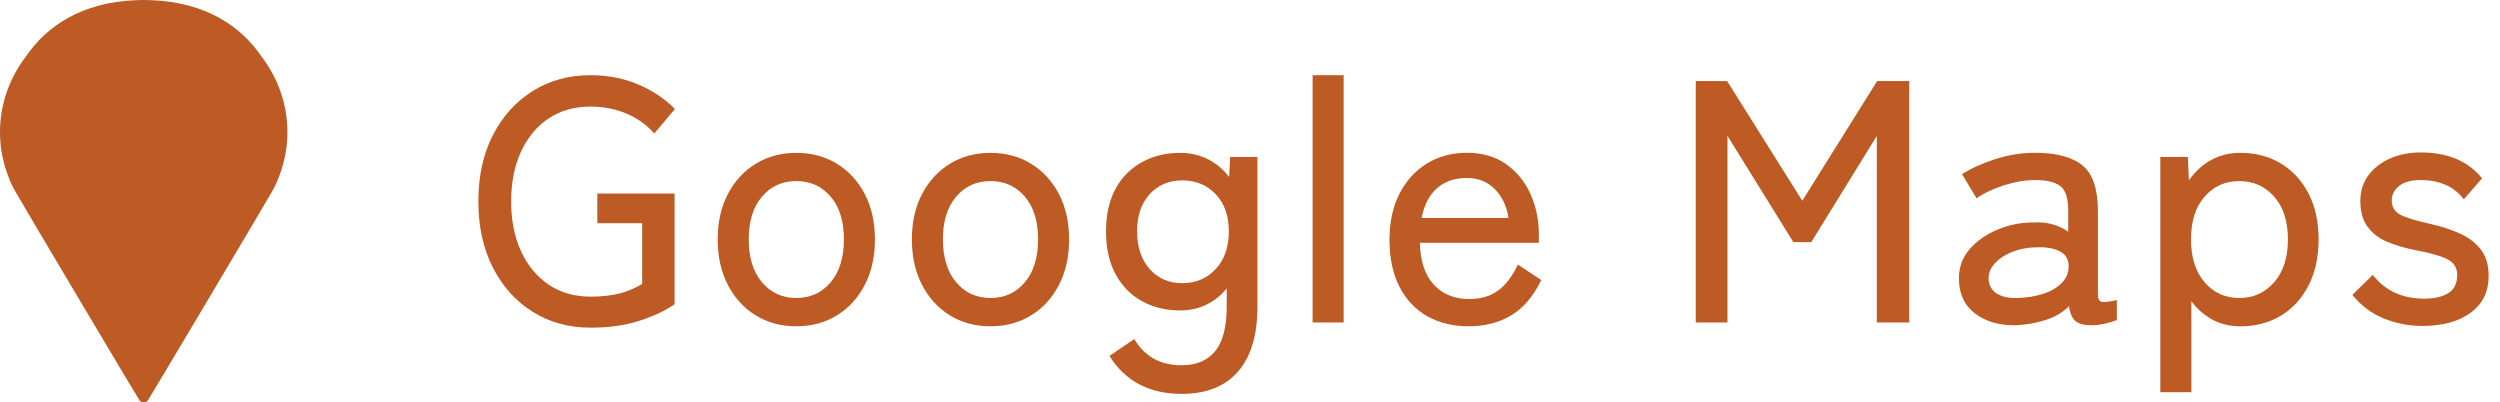<?xml version="1.0" encoding="UTF-8"?><svg id="_レイヤー_2" xmlns="http://www.w3.org/2000/svg" width="111.84" height="18" viewBox="0 0 111.84 18"><defs><style>.cls-1{fill:#be5a24;}</style></defs><g id="Layer_4"><path class="cls-1" d="M11.679,2.501C10.777,1.183,9.213.098,6.762.008c-.11-.005-.221-.008-.333-.008h0s-.003,0-.004,0c-.11,0-.219.003-.328.008C3.641.098,2.077,1.185,1.175,2.506c-.739.962-1.175,2.136-1.175,3.404,0,.733.146,1.434.411,2.081.073.196.169.395.292.605.259.466,5.499,9.277,5.545,9.326.046.05.111.078.178.078h.005c.068,0,.132-.028.178-.078.046-.05,5.286-8.861,5.545-9.327.123-.21.218-.409.292-.604.265-.648.411-1.349.411-2.082,0-1.27-.437-2.445-1.179-3.408Z"/><path class="cls-1" d="M26.413,14.658c-.967,0-1.828-.236-2.584-.71-.756-.473-1.35-1.134-1.782-1.982-.432-.849-.647-1.833-.647-2.954,0-1.132.216-2.119.647-2.963.433-.843,1.026-1.501,1.782-1.975.756-.473,1.617-.71,2.584-.71.782,0,1.497.139,2.145.417.648.277,1.193.643,1.636,1.096l-.926,1.095c-.329-.38-.74-.676-1.234-.887-.493-.211-1.033-.316-1.62-.316-.72,0-1.345.178-1.874.532-.53.354-.941.852-1.234,1.489s-.439,1.378-.439,2.222.146,1.584.439,2.222.704,1.137,1.234,1.496c.529.36,1.154.54,1.874.54.515,0,.954-.049,1.319-.146s.697-.239.995-.424v-2.716h-2.006v-1.327h3.456v4.953c-.411.288-.936.534-1.573.74s-1.368.309-2.191.309Z"/><path class="cls-1" d="M35.624,14.597c-.679,0-1.283-.162-1.812-.486-.53-.324-.947-.779-1.25-1.365-.304-.586-.455-1.266-.455-2.037s.151-1.447.455-2.028c.303-.581.72-1.034,1.25-1.357.529-.324,1.134-.486,1.812-.486s1.283.162,1.812.486c.53.323.946.776,1.25,1.357s.455,1.258.455,2.028-.151,1.451-.455,2.037-.72,1.041-1.25,1.365c-.529.324-1.134.486-1.812.486ZM35.624,13.331c.627,0,1.139-.233,1.535-.702.396-.468.594-1.107.594-1.921s-.198-1.45-.594-1.913c-.396-.463-.908-.694-1.535-.694s-1.14.231-1.535.694c-.396.463-.594,1.102-.594,1.913s.197,1.453.594,1.921c.396.469.907.702,1.535.702Z"/><path class="cls-1" d="M44.311,14.597c-.679,0-1.283-.162-1.812-.486-.53-.324-.947-.779-1.25-1.365-.304-.586-.455-1.266-.455-2.037s.151-1.447.455-2.028c.303-.581.72-1.034,1.25-1.357.529-.324,1.134-.486,1.812-.486s1.283.162,1.812.486c.53.323.946.776,1.25,1.357s.455,1.258.455,2.028-.151,1.451-.455,2.037-.72,1.041-1.25,1.365c-.529.324-1.134.486-1.812.486ZM44.311,13.331c.627,0,1.139-.233,1.535-.702.396-.468.594-1.107.594-1.921s-.198-1.45-.594-1.913c-.396-.463-.908-.694-1.535-.694s-1.14.231-1.535.694c-.396.463-.594,1.102-.594,1.913s.197,1.453.594,1.921c.396.469.907.702,1.535.702Z"/><path class="cls-1" d="M52.859,17.62c-1.44,0-2.516-.565-3.225-1.697l1.11-.756c.463.782,1.168,1.173,2.114,1.173.668,0,1.172-.214,1.512-.641s.509-1.087.509-1.982v-.817c-.246.309-.548.55-.902.725-.354.176-.748.263-1.18.263-.639,0-1.209-.139-1.713-.417-.504-.277-.897-.681-1.181-1.211-.283-.529-.424-1.165-.424-1.905,0-.751.141-1.386.424-1.905s.677-.918,1.181-1.195c.504-.278,1.074-.417,1.713-.417.452,0,.866.095,1.241.285.376.19.692.455.949.795l.046-.895h1.219v6.695c0,1.275-.29,2.245-.871,2.908-.581.664-1.422.995-2.522.995ZM52.889,12.668c.607,0,1.105-.211,1.497-.633.391-.422.586-.982.586-1.682s-.195-1.255-.586-1.666c-.392-.411-.89-.617-1.497-.617-.597,0-1.082.206-1.458.617-.375.411-.562.967-.562,1.666s.188,1.26.562,1.682c.376.422.861.633,1.458.633Z"/><path class="cls-1" d="M58.721,14.427V3.364h1.388v11.062h-1.388Z"/><path class="cls-1" d="M65.709,14.597c-.699,0-1.316-.149-1.851-.447-.535-.299-.952-.738-1.25-1.319-.299-.581-.447-1.283-.447-2.106,0-.792.148-1.479.447-2.06.298-.581.707-1.031,1.227-1.35.52-.319,1.118-.479,1.797-.479s1.258.167,1.736.501c.479.335.843.779,1.096,1.335.252.556.378,1.162.378,1.82v.37h-5.323c.021.823.229,1.448.625,1.875.396.427.923.641,1.581.641.524,0,.959-.129,1.304-.386s.636-.643.872-1.157l1.049.694c-.35.72-.794,1.244-1.334,1.573s-1.176.494-1.906.494ZM63.596,9.752h3.888c-.082-.535-.288-.967-.617-1.296s-.745-.494-1.249-.494c-.535,0-.978.152-1.327.455-.35.304-.581.749-.694,1.335Z"/><path class="cls-1" d="M75.861,14.427V3.627h1.403l3.363,5.354,3.349-5.354h1.435v10.8h-1.45V6.08l-2.932,4.752h-.802l-2.947-4.752v8.347h-1.419Z"/><path class="cls-1" d="M90.226,14.55c-.751.021-1.371-.151-1.859-.517-.489-.365-.733-.892-.733-1.581,0-.504.162-.941.486-1.312s.74-.661,1.25-.872c.509-.211,1.036-.316,1.581-.316.318-.021.612.008.88.085.267.077.498.188.694.332v-.926c0-.576-.121-.951-.363-1.126-.241-.175-.614-.263-1.118-.263-.432,0-.893.077-1.381.231s-.902.35-1.242.586l-.647-1.08c.421-.267.923-.493,1.504-.679.581-.185,1.17-.277,1.767-.277.946,0,1.65.188,2.113.563.463.375.694,1.057.694,2.044v3.718c0,.196.052.309.154.34s.334.005.694-.077v.895c-.134.052-.304.104-.509.154-.206.052-.417.077-.633.077-.329,0-.565-.062-.71-.185-.144-.124-.241-.345-.293-.664-.277.278-.627.484-1.049.617-.422.134-.849.211-1.28.231ZM90.24,13.331c.433-.01.826-.074,1.181-.192s.635-.288.841-.51c.206-.221.298-.485.277-.794-.021-.288-.167-.494-.439-.617-.272-.124-.62-.175-1.041-.154-.381.01-.73.08-1.05.208-.318.129-.573.296-.764.502-.19.205-.285.437-.285.694.01.288.129.506.354.655.227.149.535.219.926.208Z"/><path class="cls-1" d="M96.644,17.543V7.022h1.233l.047,1.049c.268-.391.597-.694.987-.91s.828-.324,1.312-.324c.679,0,1.28.157,1.805.471s.938.761,1.242,1.342c.304.582.455,1.269.455,2.06s-.151,1.481-.455,2.068c-.304.586-.718,1.036-1.242,1.35s-1.126.471-1.805.471c-.463,0-.88-.101-1.25-.301-.37-.201-.684-.476-.941-.826v4.073h-1.388ZM100.176,13.331c.628,0,1.147-.233,1.559-.702.411-.468.617-1.107.617-1.921s-.206-1.45-.617-1.913-.931-.694-1.559-.694-1.144.231-1.55.694c-.407.463-.609,1.102-.609,1.913s.202,1.453.609,1.921c.406.469.923.702,1.55.702Z"/><path class="cls-1" d="M108.385,14.581c-.628,0-1.214-.113-1.76-.34-.545-.226-1.008-.575-1.388-1.049l.91-.895c.555.71,1.321,1.064,2.299,1.064.452,0,.812-.082,1.08-.247.267-.164.4-.437.4-.817,0-.309-.139-.537-.416-.687-.278-.149-.771-.291-1.481-.425-.463-.093-.877-.216-1.242-.37s-.655-.378-.871-.671-.324-.677-.324-1.149c0-.453.123-.841.37-1.165s.573-.573.979-.748.856-.263,1.351-.263c1.203,0,2.118.386,2.746,1.157l-.817.941c-.227-.299-.505-.517-.834-.656-.329-.139-.688-.208-1.079-.208-.442,0-.771.09-.988.271-.216.18-.323.393-.323.64,0,.288.123.499.37.633s.694.272,1.342.417c.515.113.97.262,1.366.447.396.185.704.427.925.725.222.299.332.685.332,1.157,0,.71-.27,1.26-.81,1.651-.54.391-1.253.586-2.137.586Z"/></g></svg>